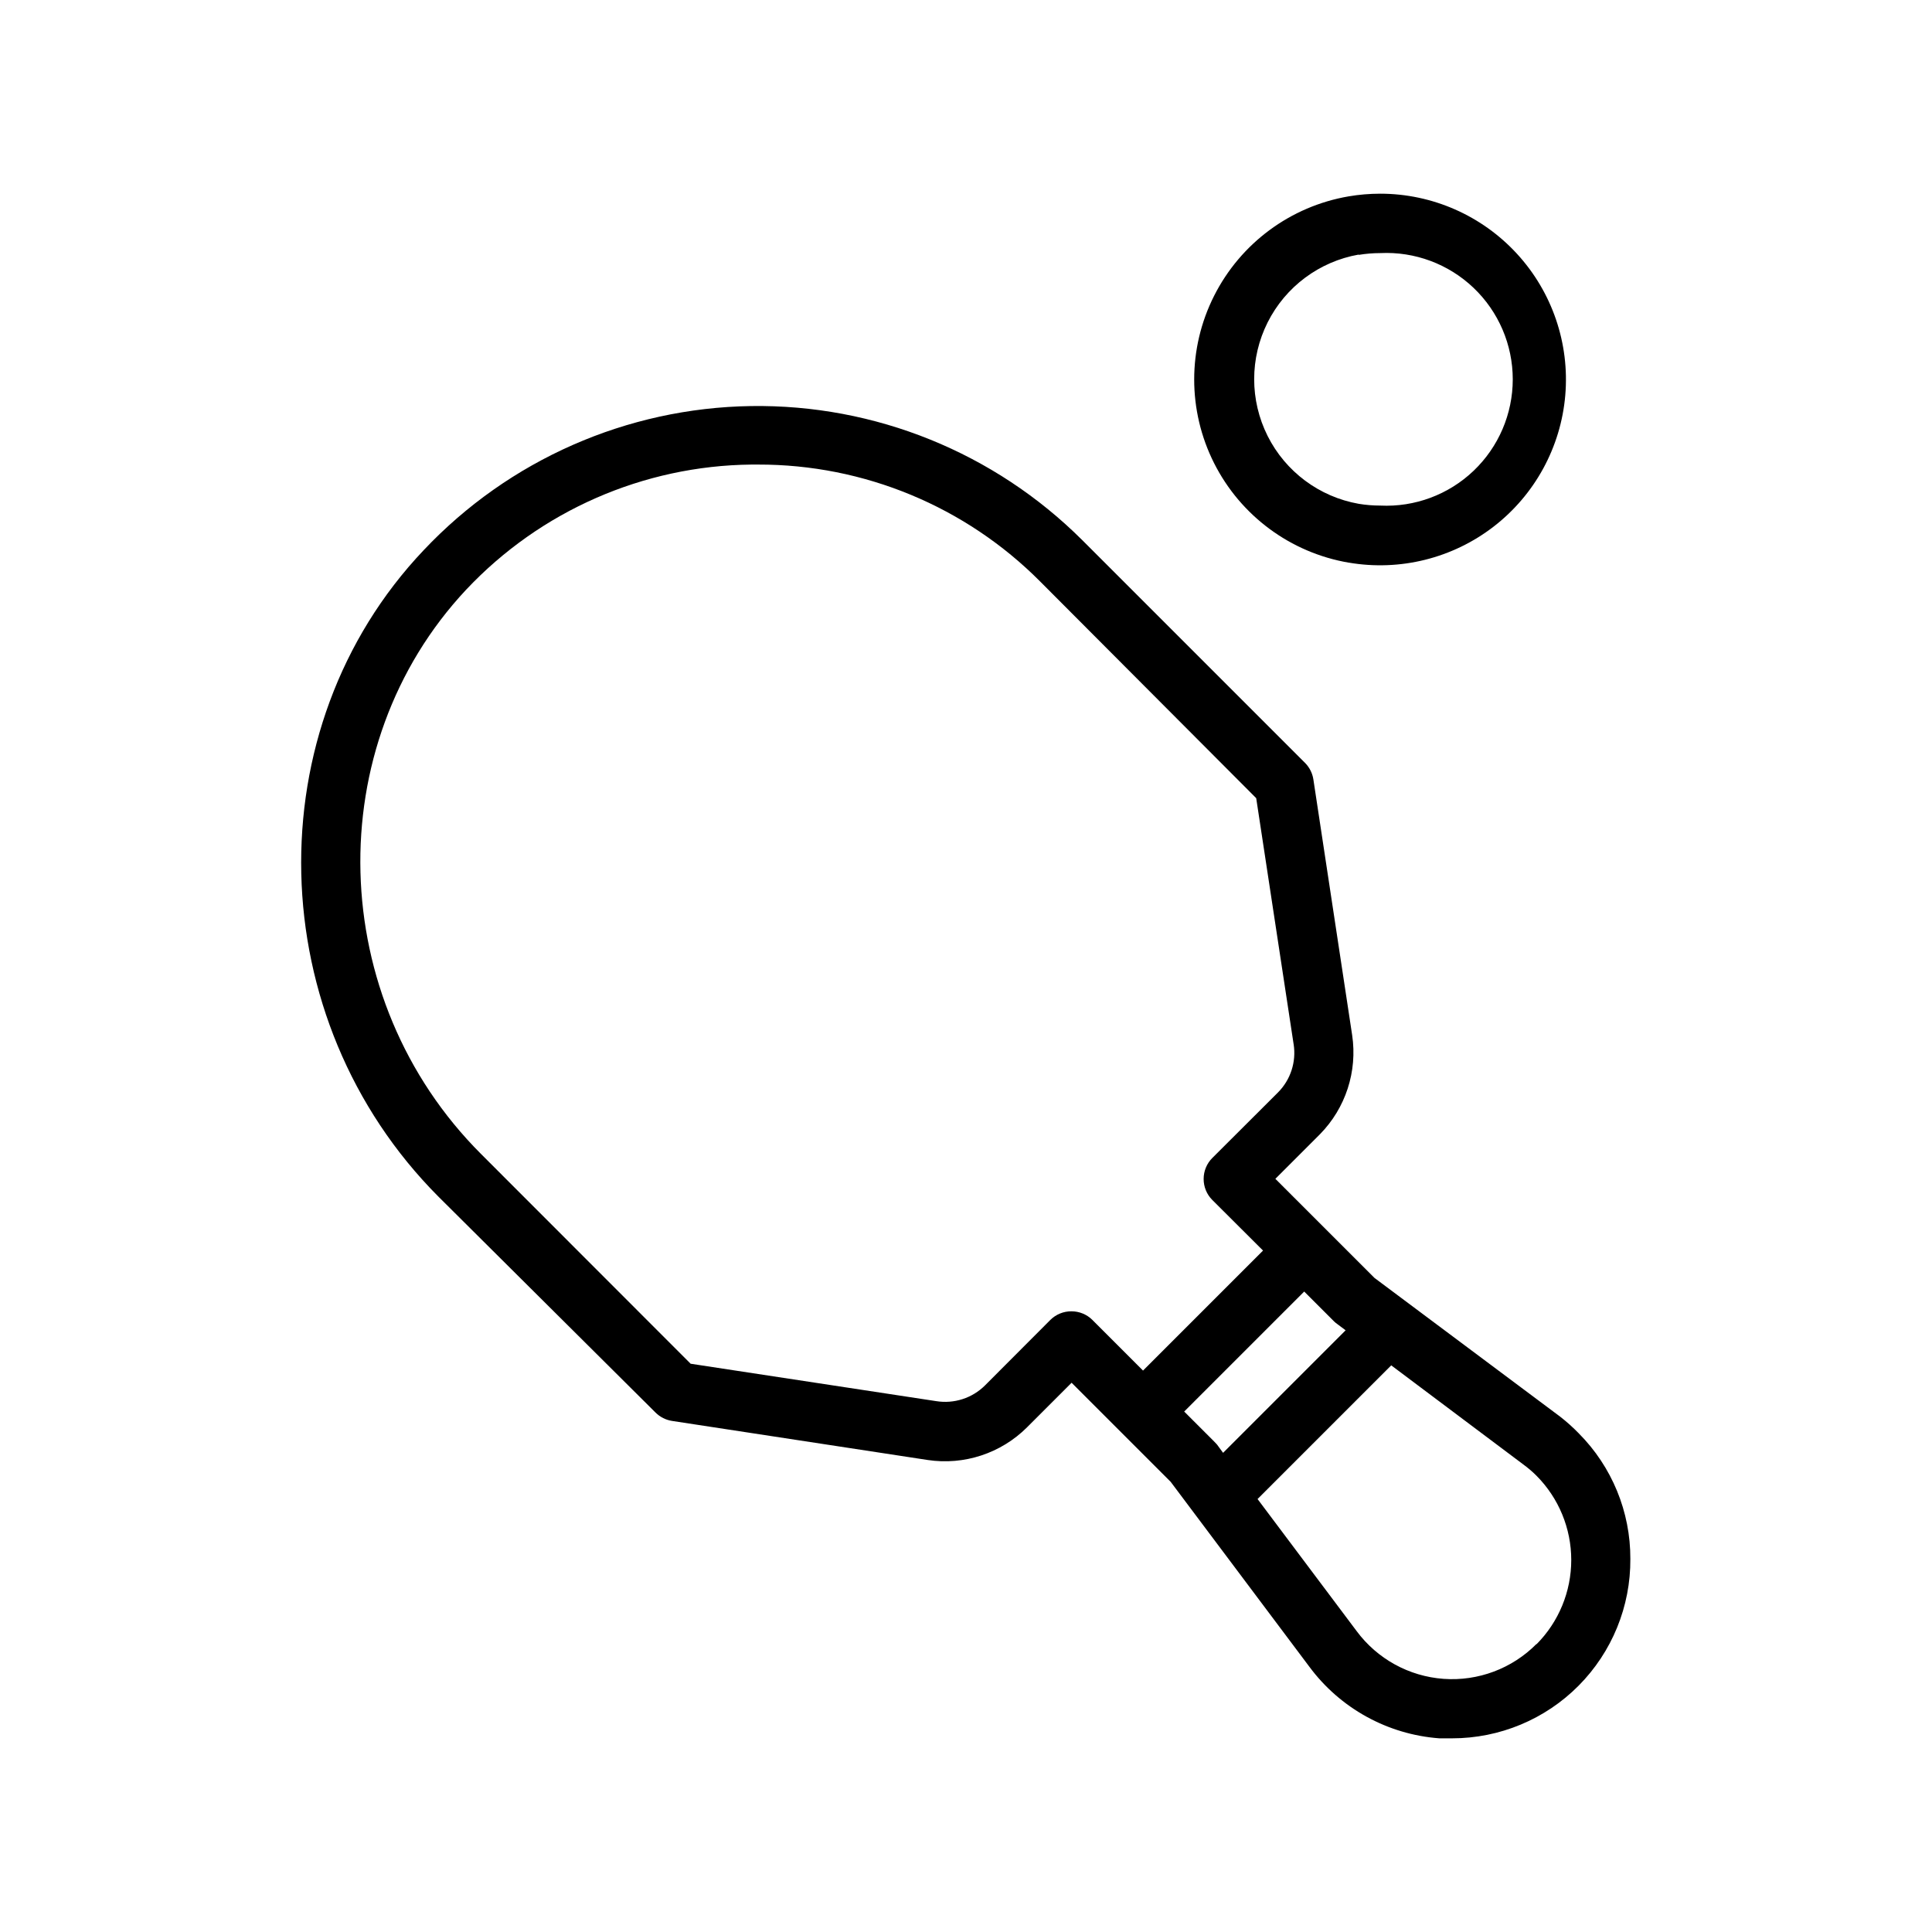 <?xml version="1.0" encoding="UTF-8"?>
<!-- Uploaded to: SVG Repo, www.svgrepo.com, Generator: SVG Repo Mixer Tools -->
<svg fill="#000000" width="800px" height="800px" version="1.1" viewBox="144 144 512 512" xmlns="http://www.w3.org/2000/svg">
 <g>
  <path d="m562.4 523.86c-1.547-1.594-3.207-3.078-4.961-4.445l-49.199-36.762-26.254-26.254 11.809-11.809c6.812-6.926 9.973-16.648 8.543-26.254l-10.273-67.738c-0.246-1.668-1.016-3.211-2.203-4.41l-59.039-59.039h-0.004c-23.273-23.215-54.945-36.035-87.816-35.539-32.871 0.496-64.145 14.266-86.707 38.176-44.832 47.23-43.02 124.3 3.938 171.38l57.504 57.191c1.188 1.18 2.719 1.949 4.371 2.203l67.738 10.352c9.652 1.453 19.426-1.762 26.332-8.66l11.809-11.809 26.254 26.254 36.723 48.965c8.176 11.055 20.766 17.996 34.477 19.012h3.387c12.582 0 24.645-5.019 33.512-13.945 8.863-8.926 13.805-21.02 13.719-33.602 0.047-12.461-4.867-24.426-13.656-33.262zm-64-28.969 2.203 1.652-32.473 32.473-1.613-2.203-0.824-0.867-7.871-7.871 31.805-31.805 7.871 7.871-0.004 0.004c0.281 0.273 0.582 0.523 0.906 0.746zm-70.453-3.383c-2.094-0.012-4.106 0.809-5.59 2.281l-17.32 17.359c-3.387 3.375-8.188 4.926-12.91 4.172l-65.102-9.918-55.535-55.578c-41.133-41.094-42.785-108.12-3.938-149.57v0.004c19.633-20.871 46.922-32.84 75.574-33.145h1.77c28.07-0.059 54.996 11.109 74.785 31.016l57.227 57.391 9.918 65.219h0.004c0.73 4.684-0.816 9.438-4.172 12.793l-17.359 17.32v-0.004c-1.488 1.48-2.324 3.492-2.32 5.59-0.004 2.078 0.816 4.074 2.281 5.551l13.461 13.422-31.805 31.805-13.422-13.422v-0.004c-1.473-1.465-3.469-2.285-5.547-2.281zm123.24 88.168-0.004-0.004c-6.465 6.523-15.457 9.898-24.617 9.242-9.164-0.66-17.578-5.285-23.047-12.664l-26.254-34.992 35.426-35.426 34.992 26.254h-0.004c1.246 0.906 2.418 1.906 3.504 2.992 5.902 5.938 9.215 13.969 9.215 22.336 0 8.371-3.312 16.402-9.215 22.34z"/>
  <path d="m501.43 293.1c13.586 2.328 27.523-1.141 38.43-9.57 10.906-8.43 17.781-21.043 18.953-34.773 1.172-13.734-3.465-27.332-12.785-37.484-9.32-10.156-22.469-15.938-36.254-15.945-2.809 0.004-5.613 0.238-8.383 0.711-15.391 2.637-28.617 12.422-35.645 26.363-7.031 13.941-7.031 30.391 0 44.336 7.027 13.941 20.254 23.723 35.645 26.363zm2.637-81.555c1.887-0.312 3.797-0.473 5.707-0.473 9.156-0.445 18.09 2.883 24.727 9.203 6.637 6.324 10.395 15.086 10.395 24.254 0 9.164-3.758 17.93-10.395 24.25-6.637 6.324-15.57 9.648-24.727 9.203-1.91 0-3.82-0.156-5.707-0.469-10.434-1.844-19.379-8.512-24.133-17.977-4.754-9.469-4.754-20.629 0-30.094 4.754-9.469 13.699-16.133 24.133-17.977z"/>
 </g>
</svg>